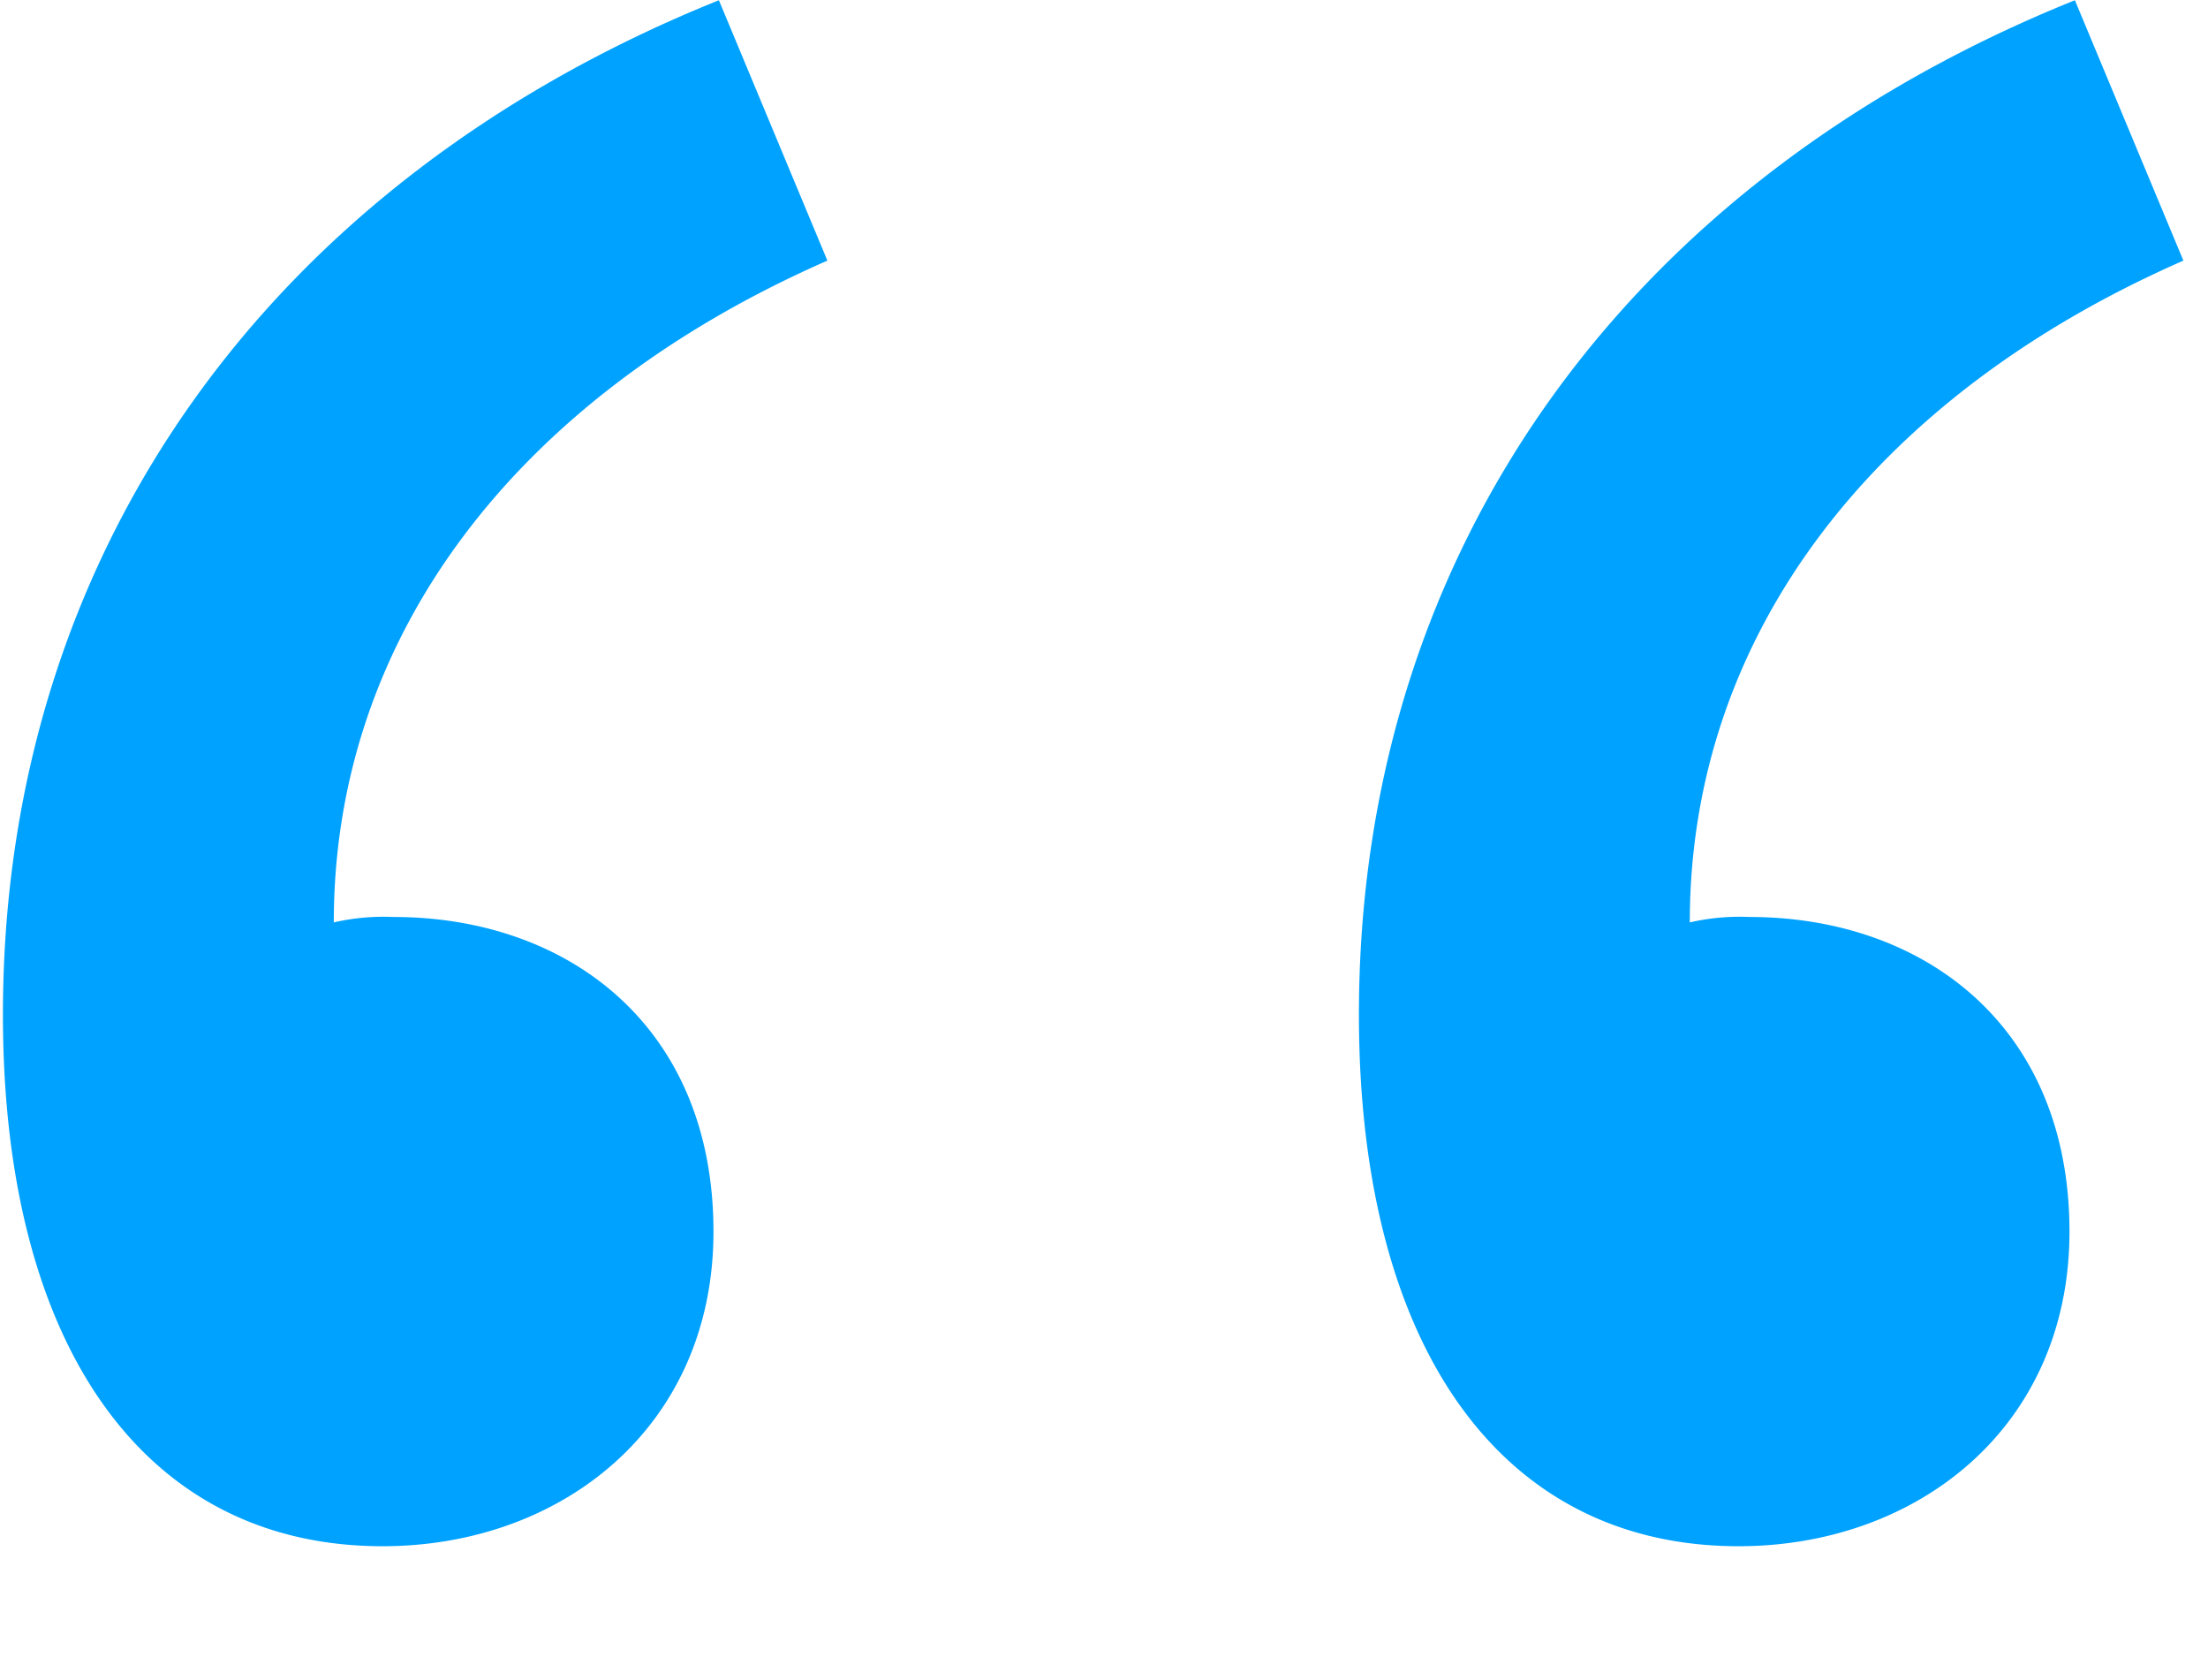 <svg xmlns="http://www.w3.org/2000/svg" xmlns:xlink="http://www.w3.org/1999/xlink" width="46" height="35" viewBox="0 0 46 35">
  <defs>
    <clipPath id="clip-ic_blue_quote">
      <rect width="46" height="35"/>
    </clipPath>
  </defs>
  <g id="ic_blue_quote" clip-path="url(#clip-ic_blue_quote)">
    <path id="Path_2395" data-name="Path 2395" d="M-20.679,19.21C-11.413,15.481-5.763,7.8-5.763-1.921c0-6.893-2.938-11.074-7.91-11.074-3.729,0-6.893,2.486-6.893,6.554,0,4.294,3.051,6.554,6.667,6.554A4.635,4.635,0,0,0-12.656,0c0,5.989-3.842,10.961-10.283,13.786Zm28.25,0C16.837,15.481,22.487,7.8,22.487-1.921c0-6.893-2.938-11.074-7.91-11.074-3.729,0-6.893,2.486-6.893,6.554,0,4.294,3.051,6.554,6.667,6.554A4.635,4.635,0,0,0,15.594,0c0,5.989-3.842,10.961-10.283,13.786Z" transform="translate(22.548 19.215) rotate(180)" fill="#00a2ff"/>
  </g>
</svg>
